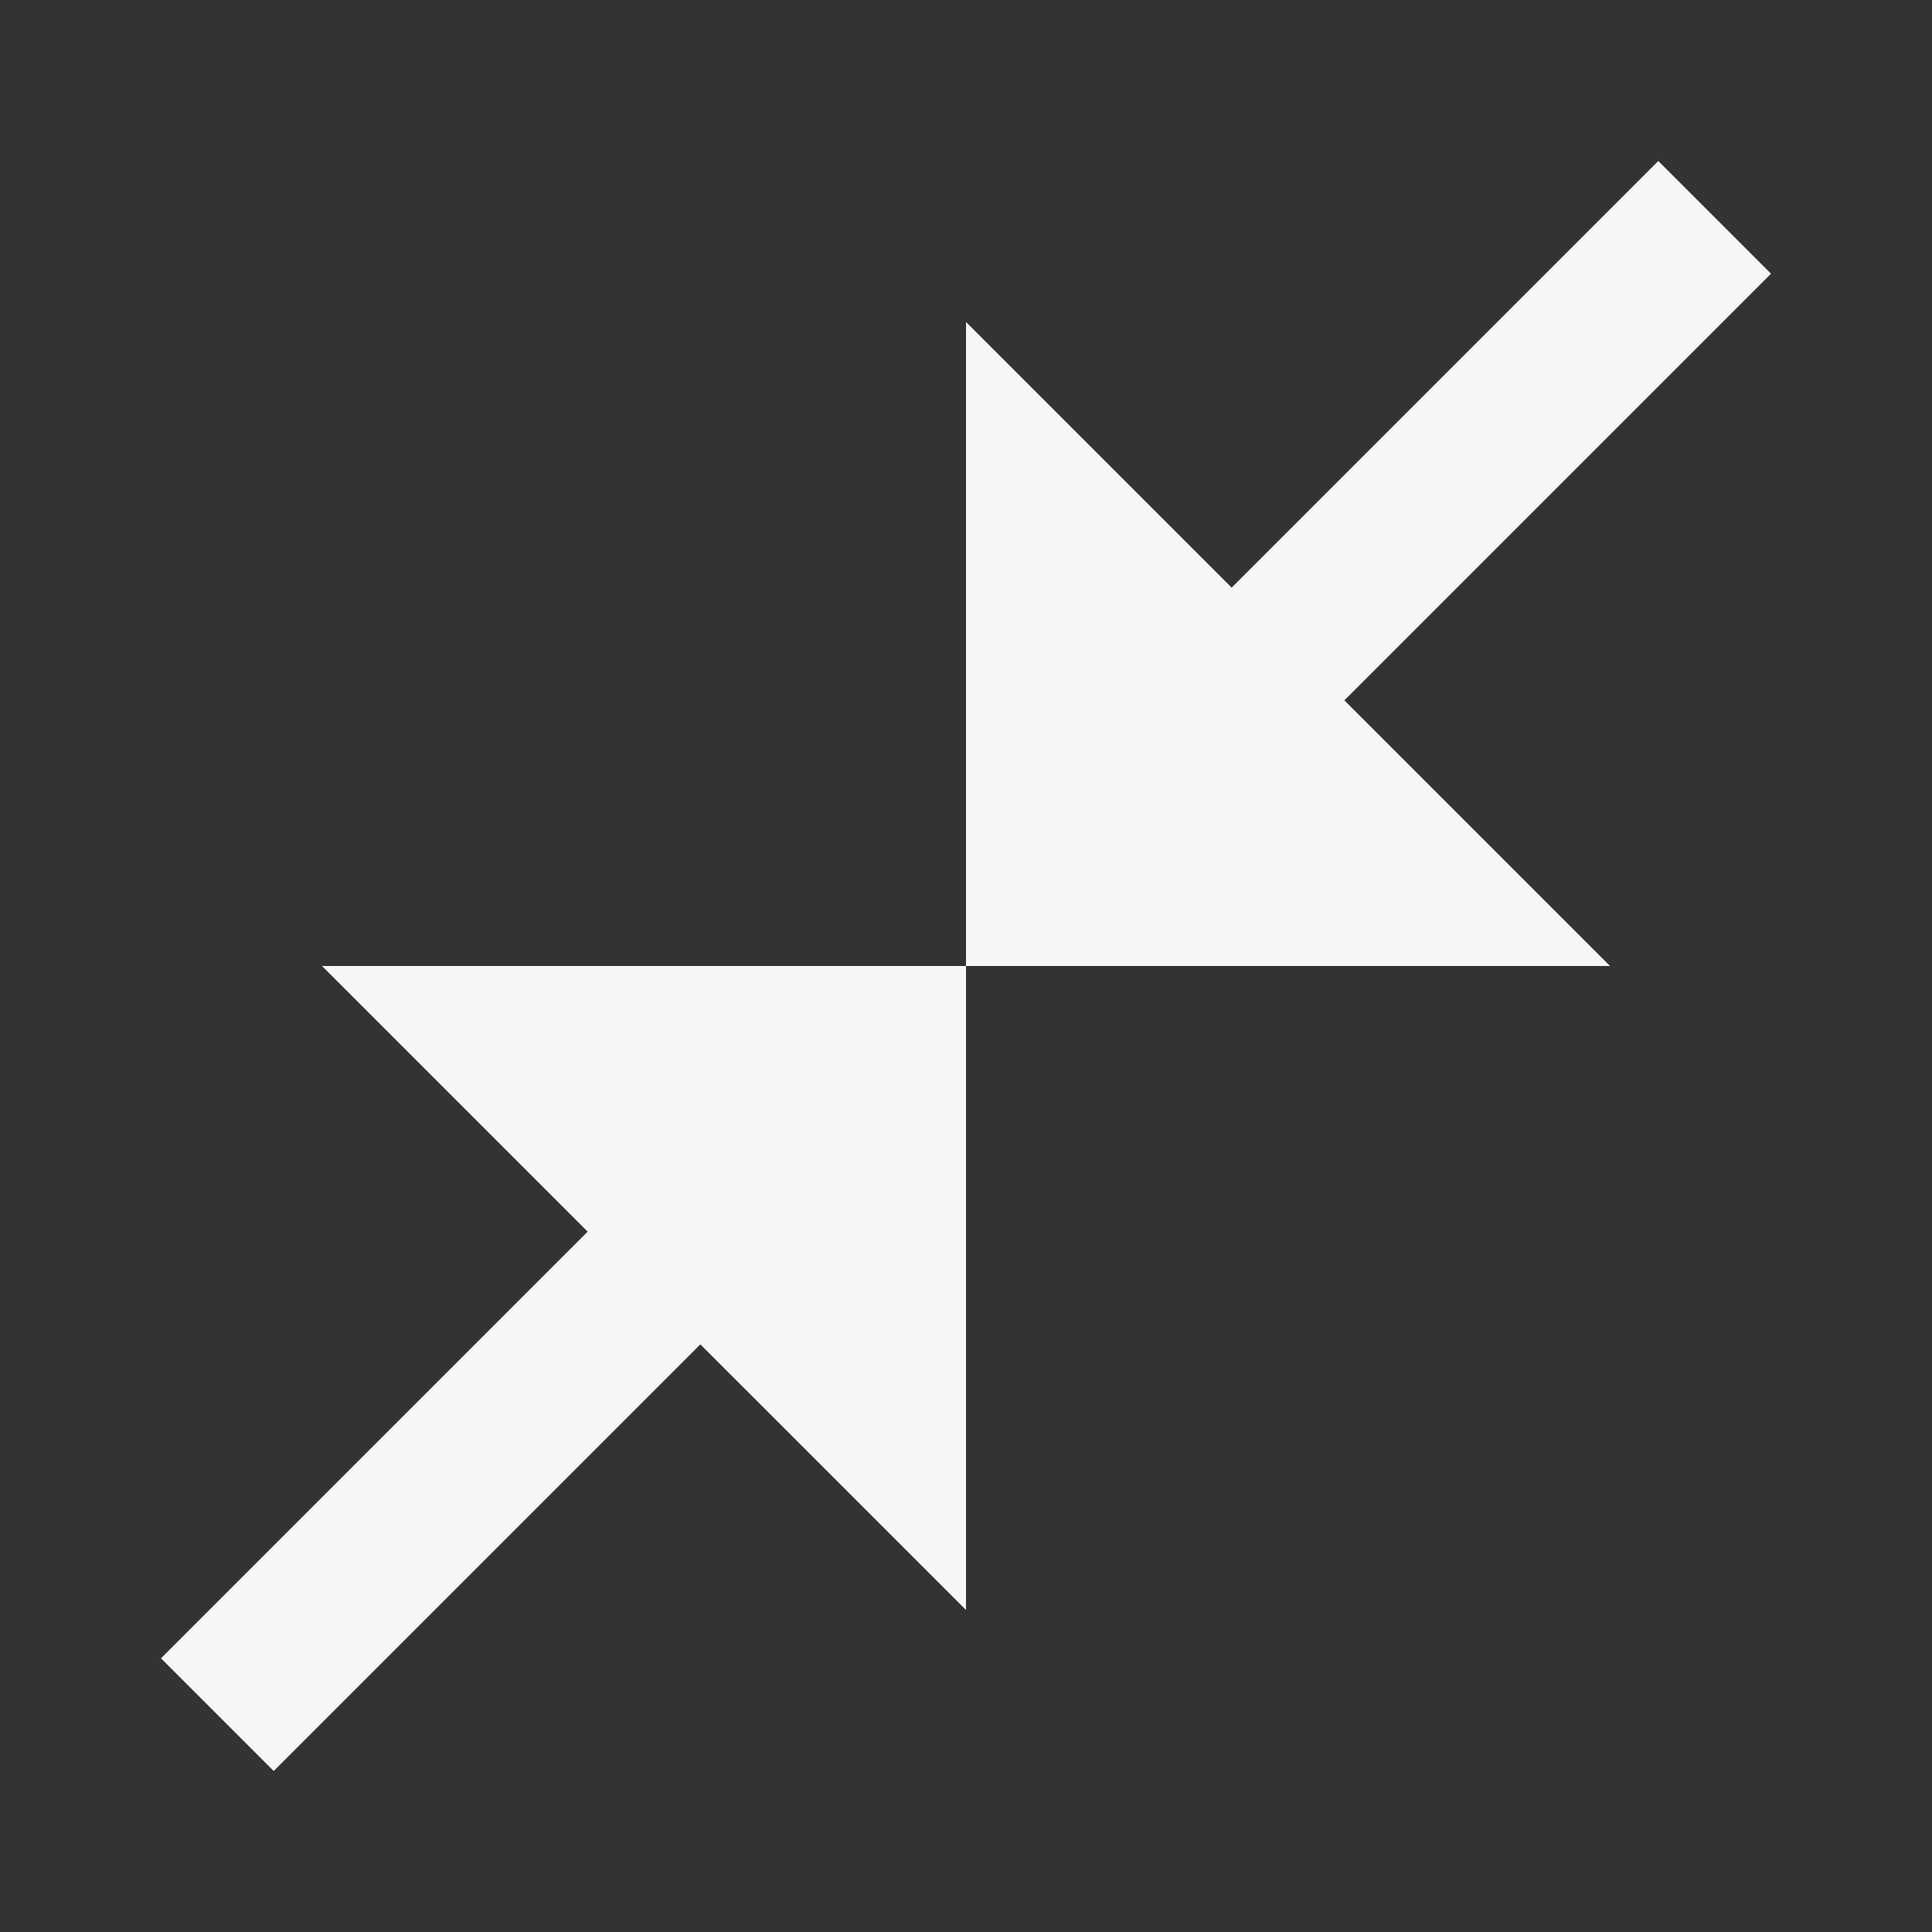 <?xml version="1.0" encoding="utf-8"?>
<!-- Generator: Adobe Illustrator 19.2.1, SVG Export Plug-In . SVG Version: 6.00 Build 0)  -->
<svg version="1.1" id="Capa_1" xmlns="http://www.w3.org/2000/svg" xmlns:xlink="http://www.w3.org/1999/xlink" x="0px" y="0px"
	 viewBox="0 0 24 24" style="enable-background:new 0 0 24 24;" xml:space="preserve">
<rect x="0" y="0" width="24" height="24" fill="#333333" stroke="none"/>
<style type="text/css">
	.st0{fill:none;}
	.st1{fill:#F6F6F6;}
</style>
<rect y="0" class="st0" width="24" height="24"/>
<path class="st1" d="M22,3.4l-5.3,5.3L20,12h-8V4l3.3,3.3L20.6,2L22,3.4z M3.4,22l5.3-5.3L12,20v-8H4l3.3,3.3L2,20.6L3.4,22z"/>
</svg>
